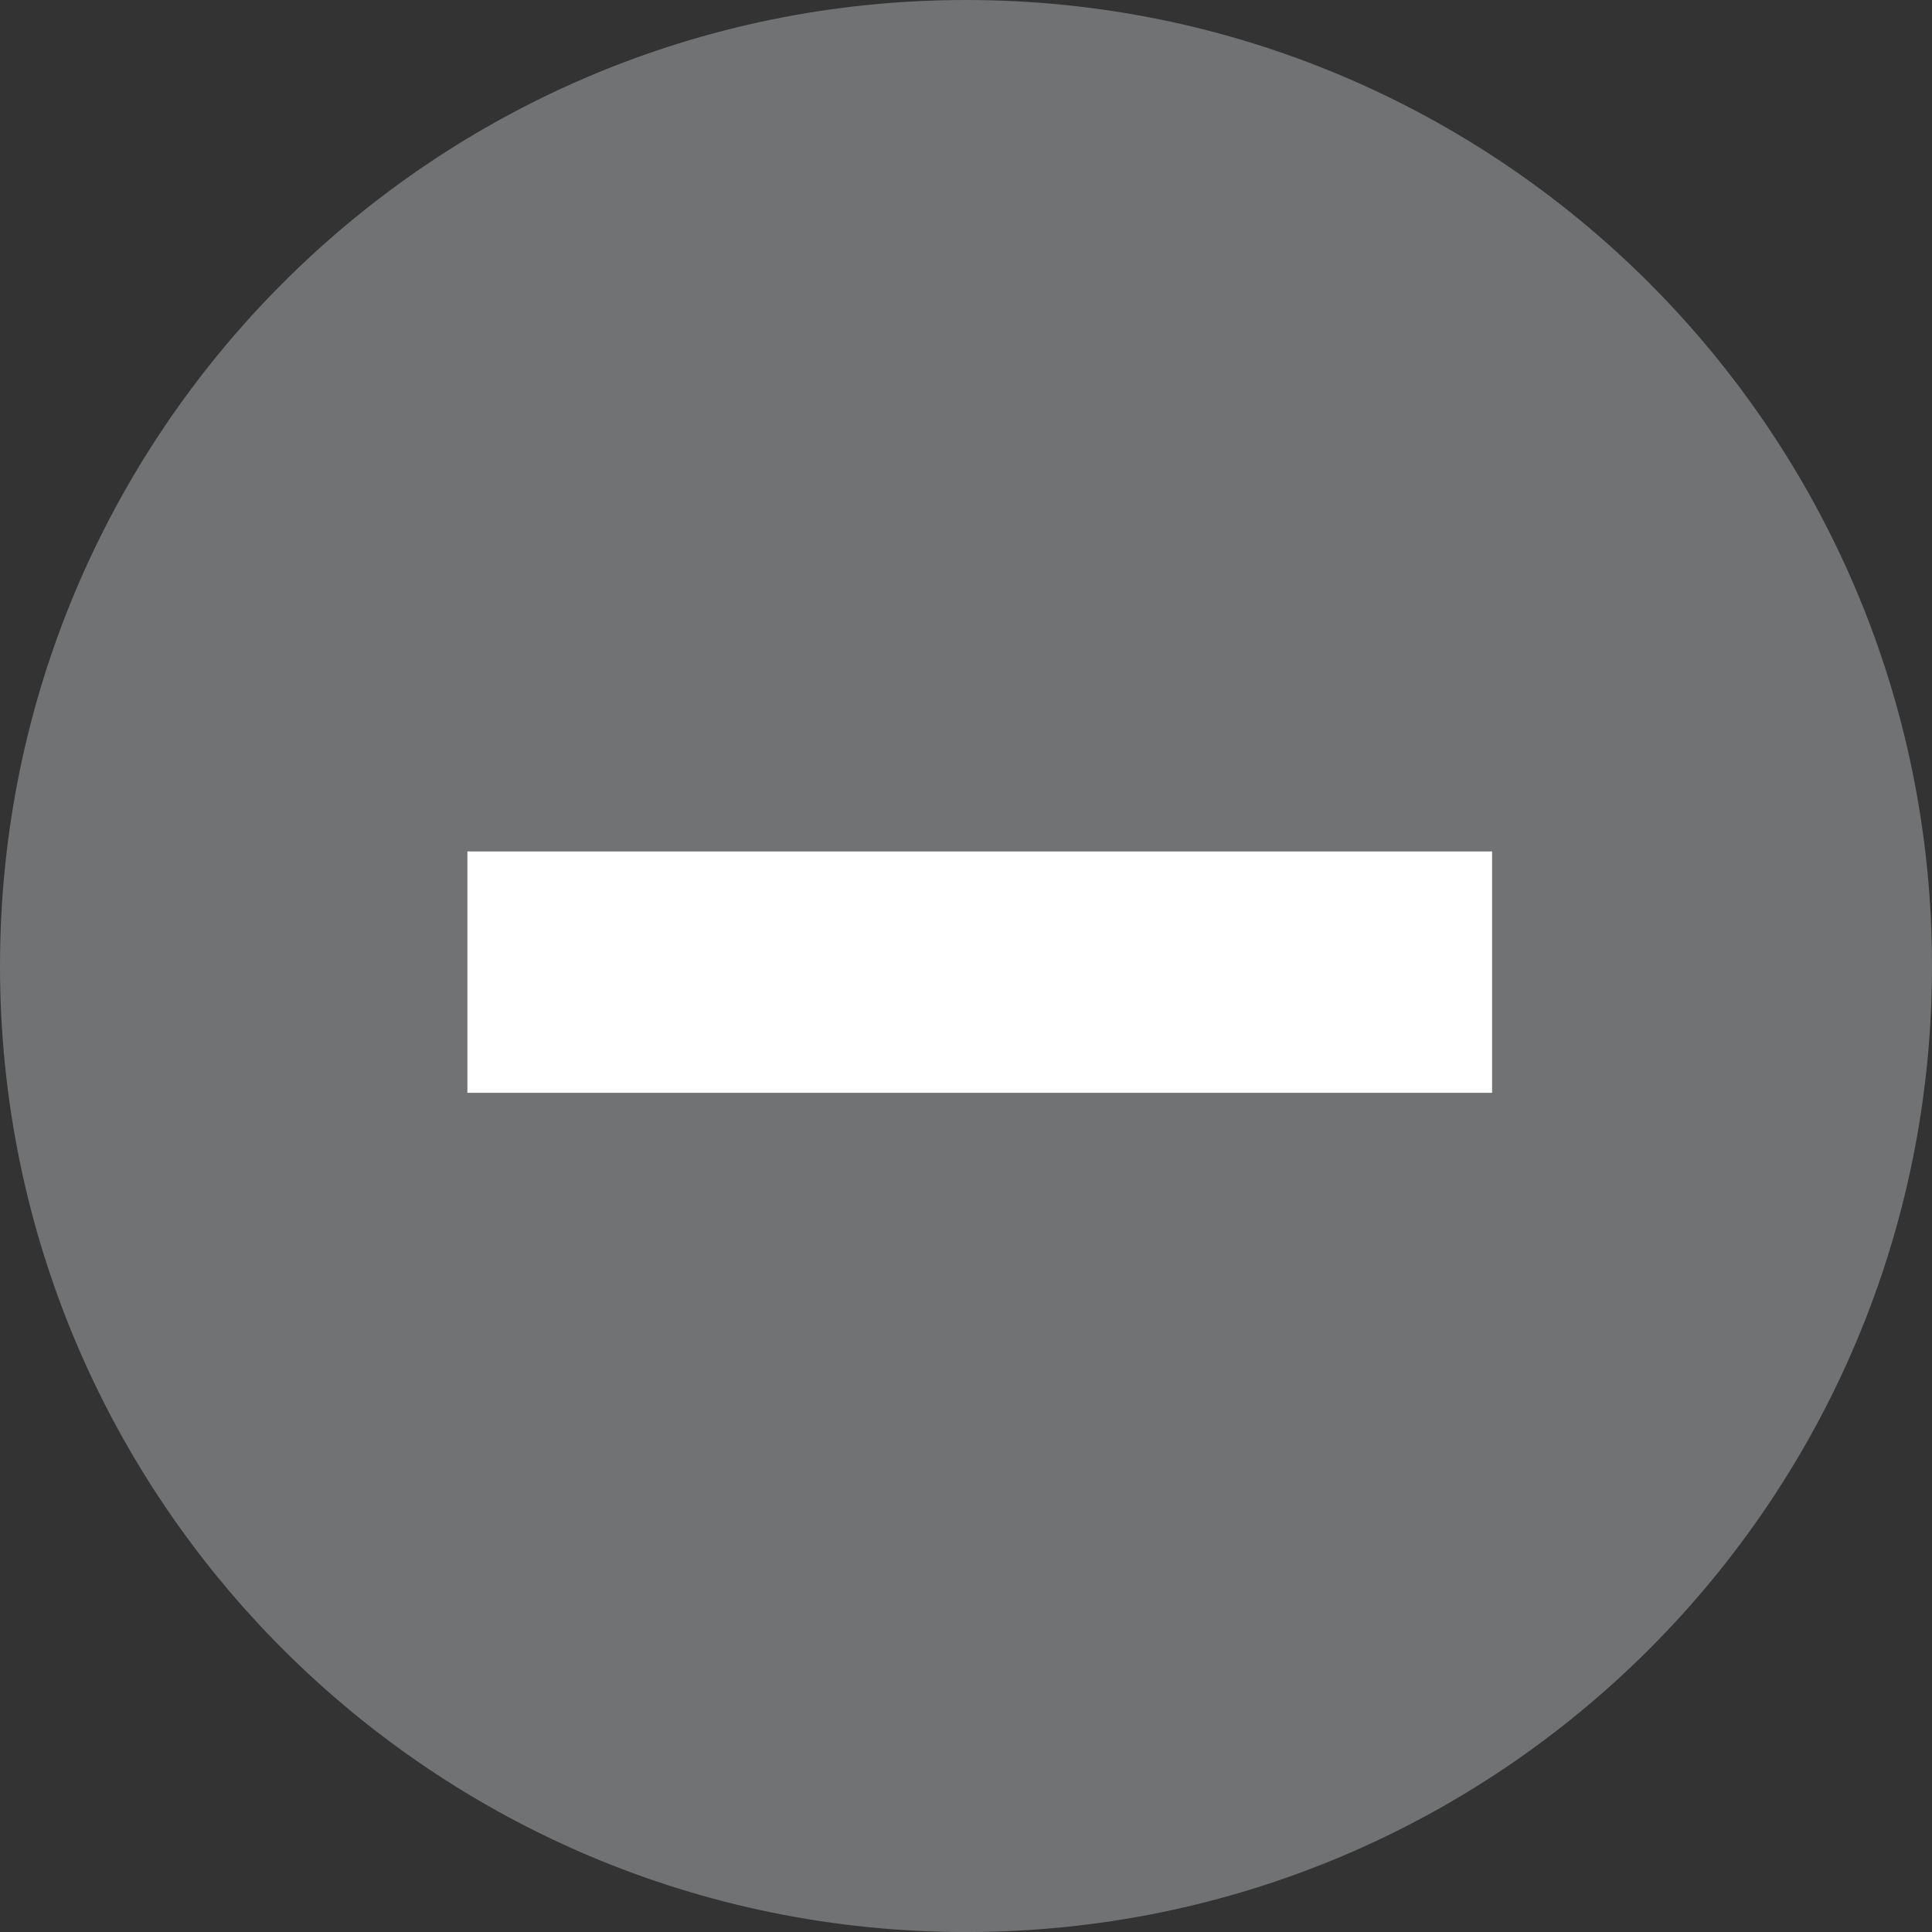 <?xml version="1.0" encoding="utf-8"?>
<!-- Generator: Adobe Illustrator 16.0.0, SVG Export Plug-In . SVG Version: 6.00 Build 0)  -->
<!DOCTYPE svg PUBLIC "-//W3C//DTD SVG 1.1//EN" "http://www.w3.org/Graphics/SVG/1.1/DTD/svg11.dtd">
<svg version="1.1" id="Layer_1" xmlns="http://www.w3.org/2000/svg" xmlns:xlink="http://www.w3.org/1999/xlink" x="0px" y="0px"
	 width="350px" height="350.007px" viewBox="0 0 350 350.007" enable-background="new 0 0 350 350.007" xml:space="preserve">
<rect x="0" y="0" width="350" height="350.007" fill="#333333" stroke="none"/>
<g id="change1">
	<path fill="#717273" d="M350,175.007c0,96.728-78.322,175-175,175C78.329,350,0,271.734,0,175.007C0,78.348,78.329,0,175,0
		C271.677,0,350,78.348,350,175.007z"/>
</g>
<g id="change2">
	<g>
		<rect x="84.674" y="154.247" fill="#FFFFFF" width="185.632" height="43.727"/>
	</g>
</g>
</svg>
